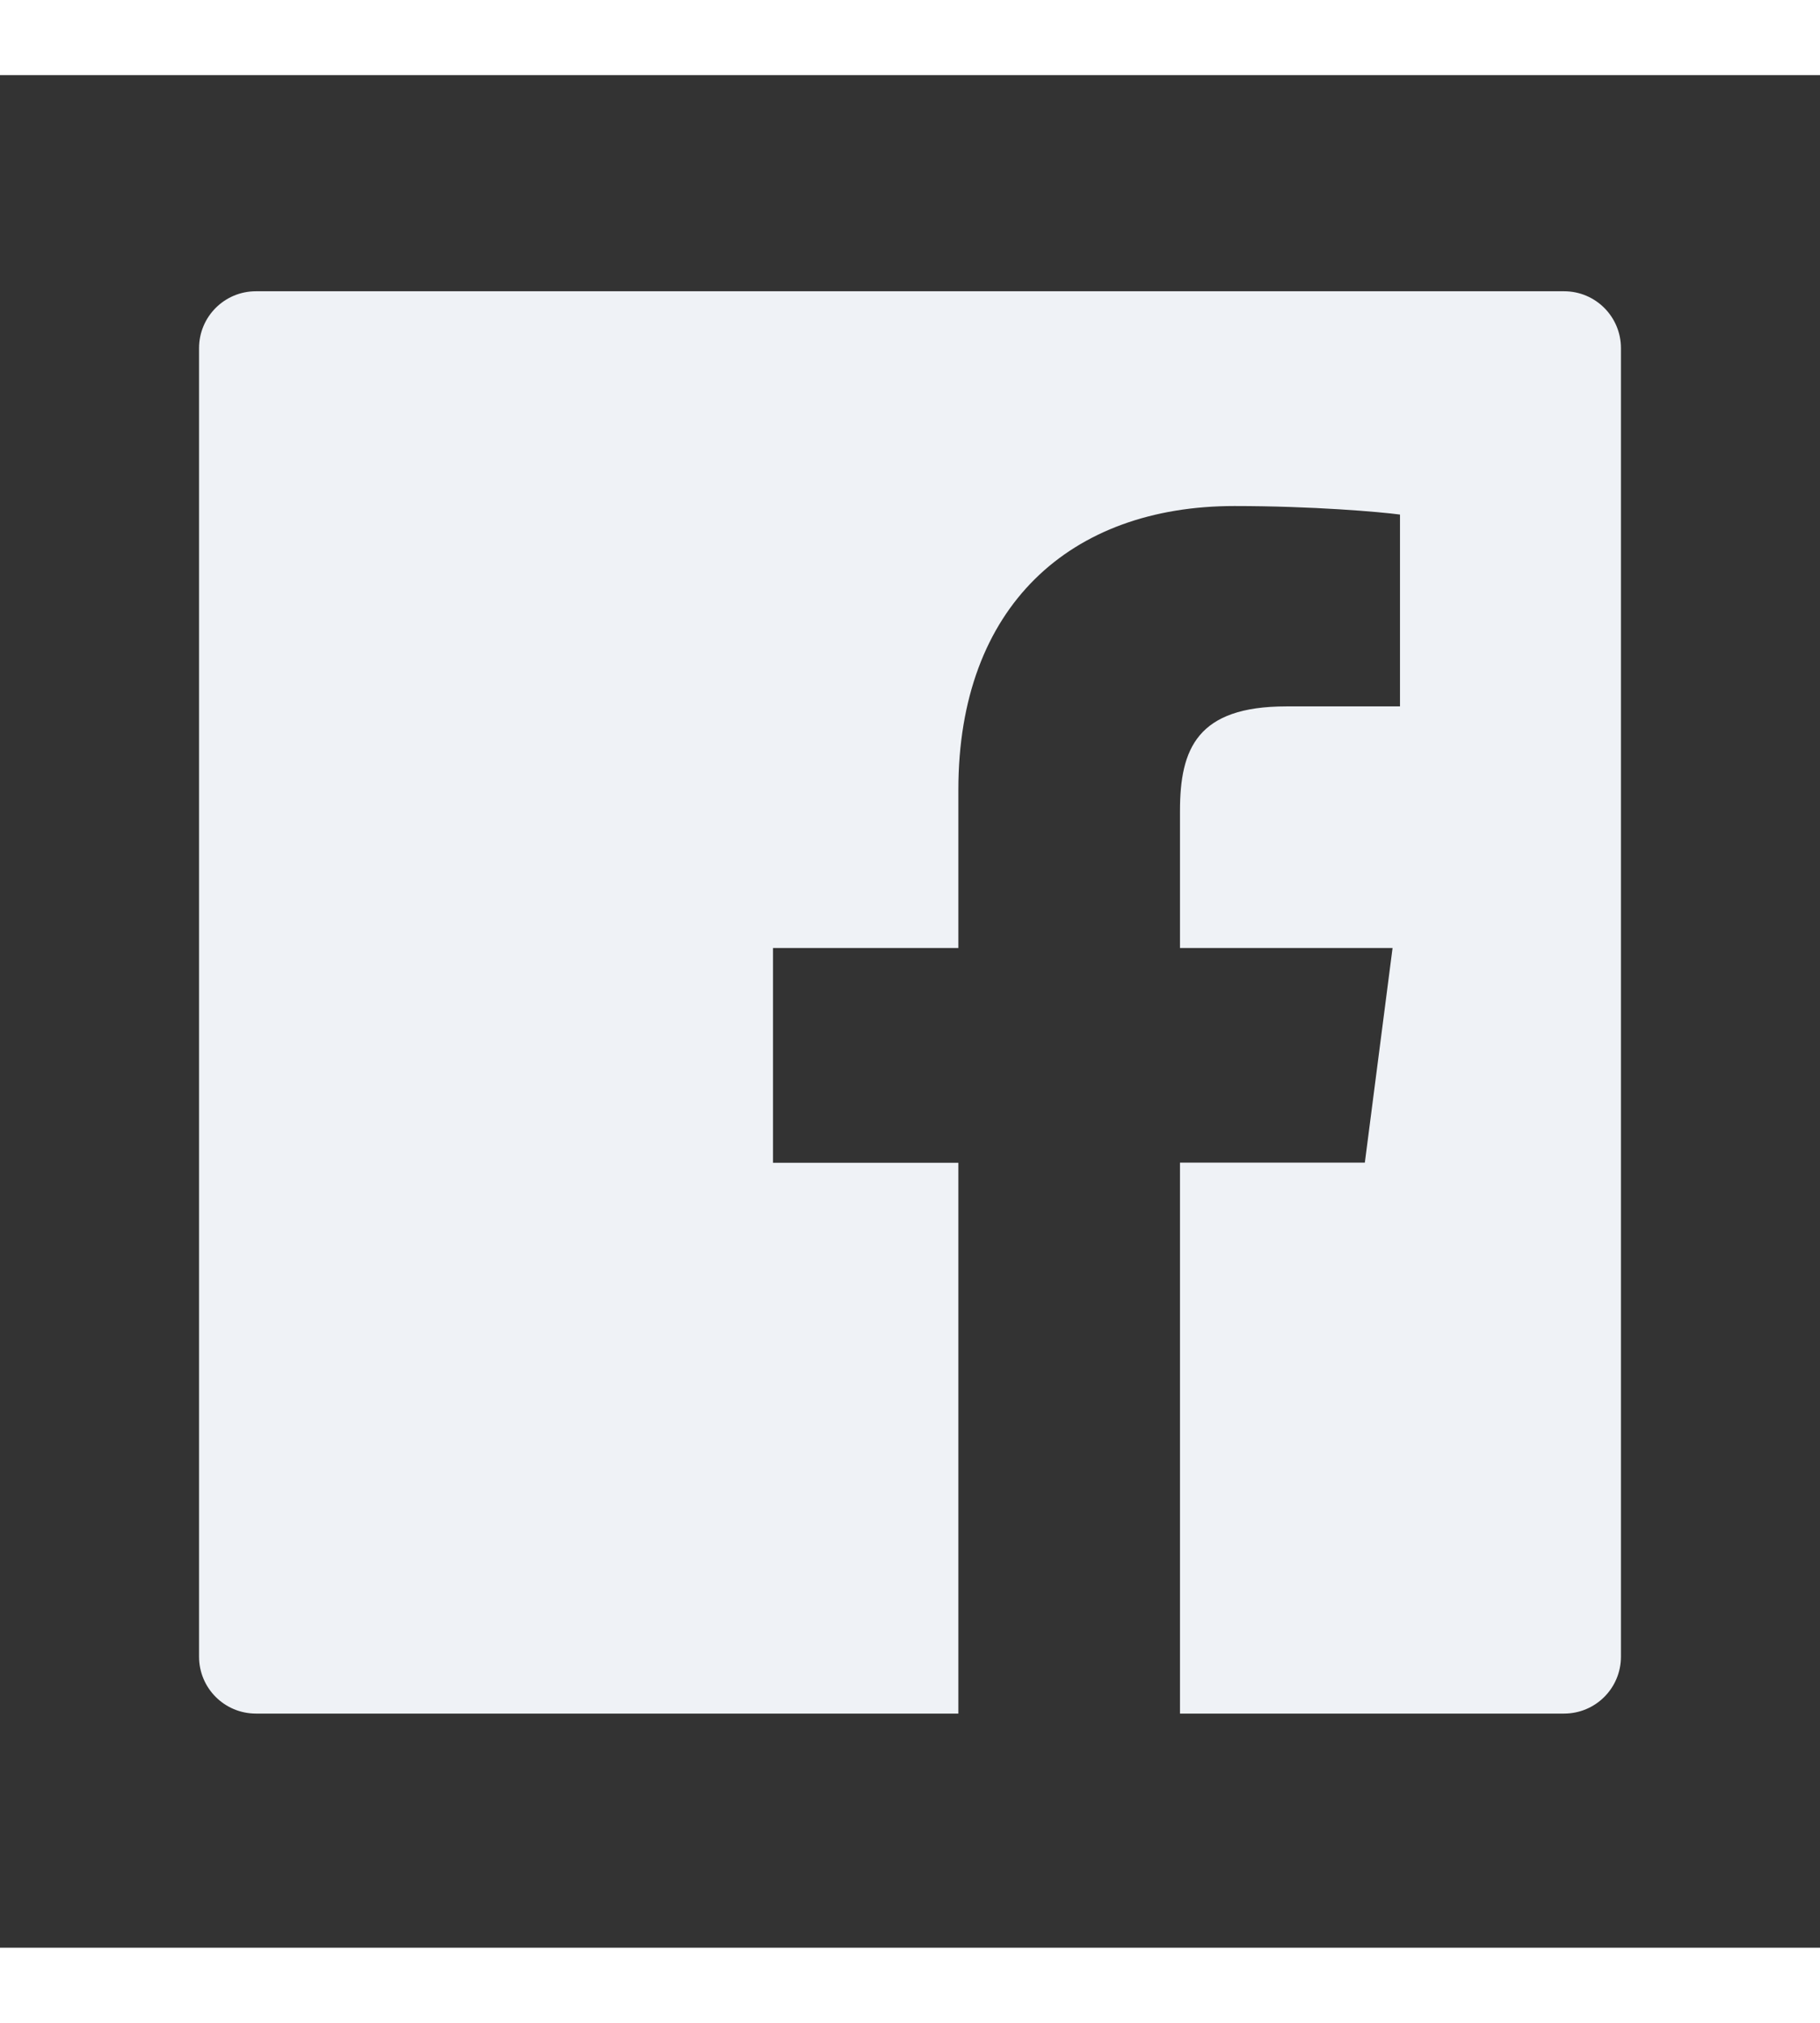 <svg width="18" height="20" viewBox="0 0 35 36" fill="none" xmlns="http://www.w3.org/2000/svg">
<rect x="0" y="0" width="35" height="36" fill="#333333" stroke="none"/>
<path d="M30.078 4.155H4.922C4.317 4.155 3.828 4.644 3.828 5.249V30.405C3.828 31.01 4.317 31.499 4.922 31.499H30.078C30.683 31.499 31.172 31.01 31.172 30.405V5.249C31.172 4.644 30.683 4.155 30.078 4.155ZM26.92 12.136H24.736C23.023 12.136 22.692 12.95 22.692 14.146V16.781H26.78L26.247 20.907H22.692V31.499H18.43V20.91H14.865V16.781H18.43V13.739C18.43 10.209 20.586 8.284 23.738 8.284C25.248 8.284 26.544 8.397 26.923 8.448V12.136H26.92Z" fill="#EFF2F6"/>
</svg>
